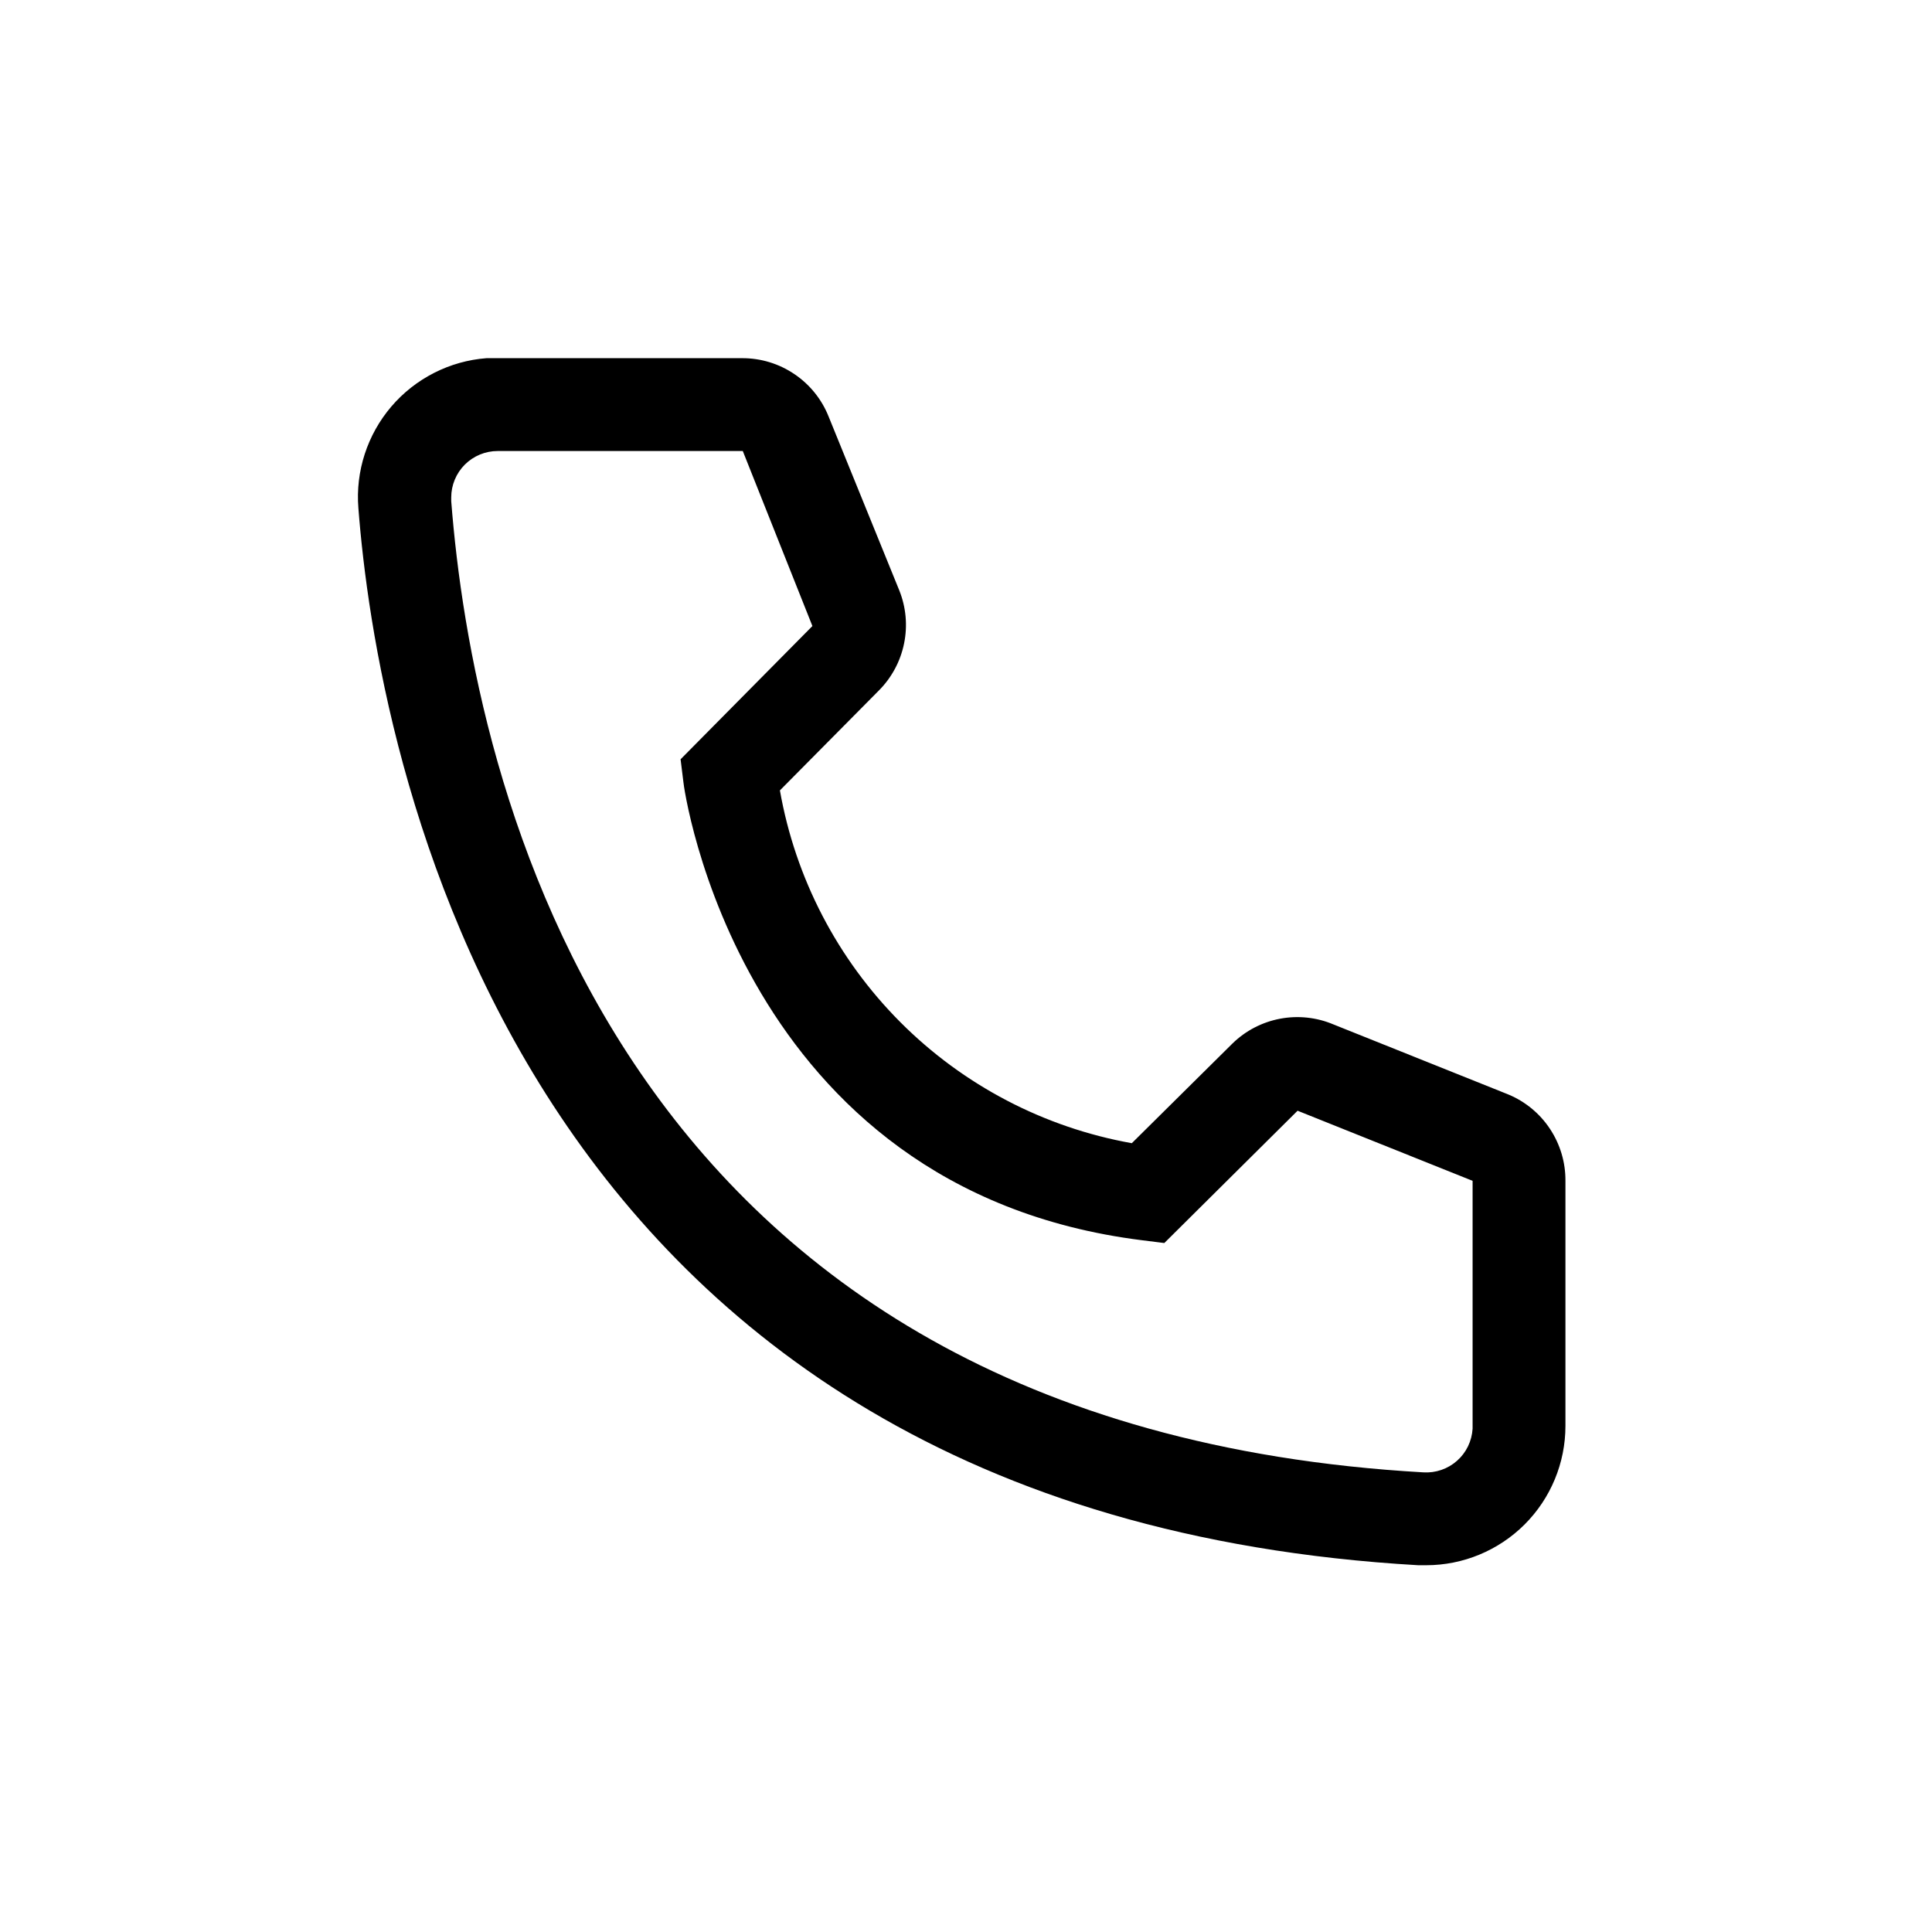 <?xml version="1.0" encoding="UTF-8"?>
<svg xmlns="http://www.w3.org/2000/svg" width="56" height="56" viewBox="0 0 56 56" fill="none">
  <path d="M41.338 45.369H41.109C14.667 43.848 10.913 21.537 10.388 14.728C10.345 14.198 10.408 13.666 10.572 13.161C10.736 12.656 10.998 12.188 11.343 11.784C11.688 11.38 12.109 11.049 12.583 10.808C13.056 10.567 13.572 10.422 14.102 10.382H21.516C22.055 10.381 22.582 10.542 23.028 10.845C23.475 11.147 23.82 11.576 24.019 12.077L26.065 17.11C26.262 17.599 26.311 18.135 26.205 18.652C26.1 19.169 25.845 19.643 25.473 20.016L22.606 22.91C23.054 25.454 24.273 27.799 26.097 29.628C27.921 31.457 30.263 32.682 32.806 33.136L35.727 30.243C36.105 29.875 36.584 29.626 37.104 29.528C37.623 29.43 38.16 29.487 38.647 29.692L43.72 31.724C44.213 31.929 44.634 32.277 44.928 32.723C45.223 33.169 45.379 33.692 45.375 34.227V41.332C45.375 42.402 44.95 43.429 44.193 44.186C43.435 44.943 42.409 45.369 41.338 45.369ZM14.425 13.073C14.068 13.073 13.726 13.215 13.473 13.467C13.221 13.719 13.079 14.062 13.079 14.418V14.526C13.698 22.492 17.668 41.332 41.257 42.677C41.434 42.688 41.611 42.664 41.779 42.606C41.946 42.549 42.1 42.459 42.233 42.341C42.366 42.224 42.474 42.081 42.551 41.922C42.628 41.762 42.673 41.589 42.684 41.412V34.227L37.611 32.195L33.748 36.03L33.102 35.949C21.395 34.482 19.807 22.775 19.807 22.654L19.727 22.008L23.548 18.146L21.53 13.073H14.425Z" fill="black"></path>
</svg>
